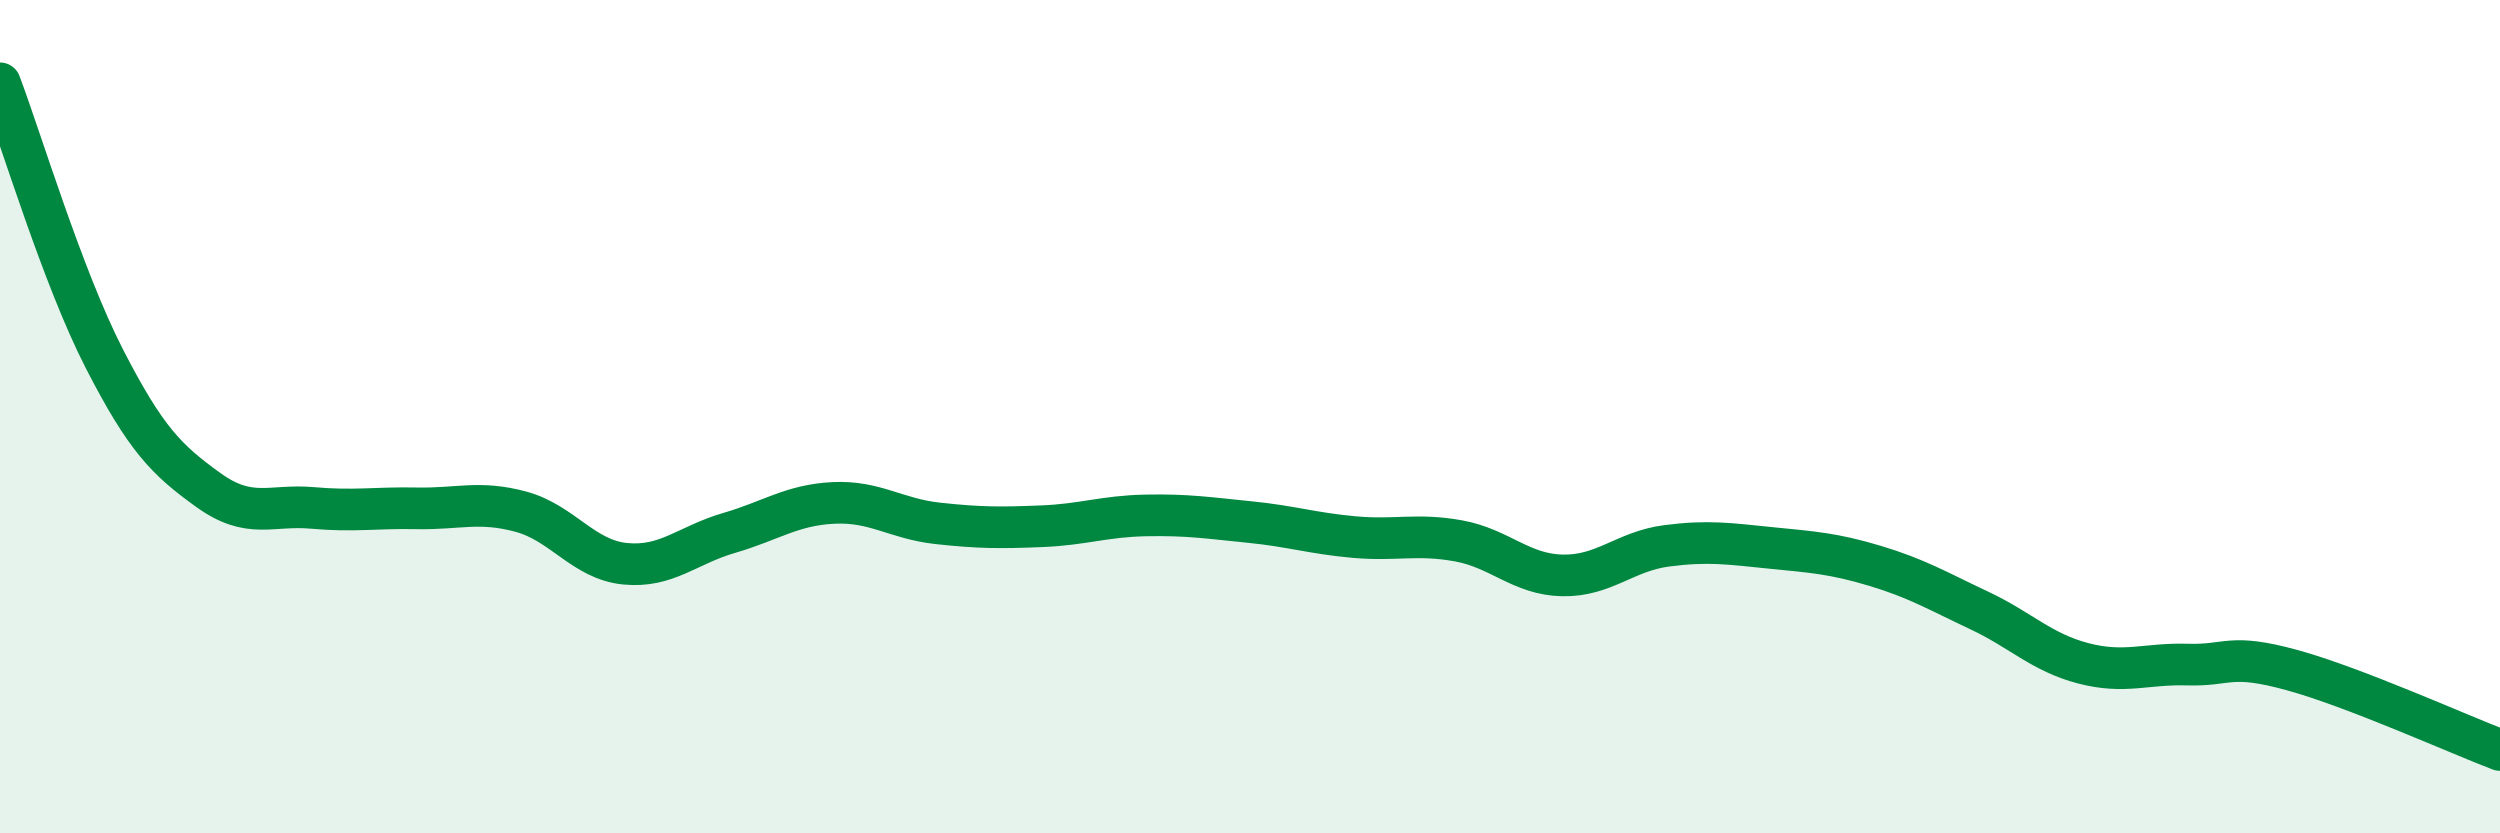 
    <svg width="60" height="20" viewBox="0 0 60 20" xmlns="http://www.w3.org/2000/svg">
      <path
        d="M 0,2 C 0.5,3.32 1.5,6.65 2.5,8.6 C 3.5,10.55 4,11.04 5,11.76 C 6,12.48 6.5,12.1 7.5,12.19 C 8.5,12.28 9,12.18 10,12.2 C 11,12.22 11.5,12.01 12.5,12.28 C 13.5,12.55 14,13.43 15,13.53 C 16,13.63 16.5,13.08 17.5,12.79 C 18.5,12.5 19,12.12 20,12.07 C 21,12.02 21.5,12.45 22.5,12.56 C 23.5,12.67 24,12.67 25,12.63 C 26,12.59 26.5,12.39 27.5,12.37 C 28.5,12.35 29,12.43 30,12.53 C 31,12.63 31.5,12.8 32.5,12.89 C 33.5,12.98 34,12.8 35,12.98 C 36,13.16 36.5,13.79 37.5,13.81 C 38.5,13.83 39,13.23 40,13.1 C 41,12.97 41.5,13.05 42.5,13.15 C 43.5,13.25 44,13.28 45,13.58 C 46,13.88 46.5,14.18 47.5,14.65 C 48.5,15.12 49,15.66 50,15.92 C 51,16.18 51.5,15.92 52.5,15.95 C 53.5,15.98 53.5,15.67 55,16.08 C 56.5,16.49 59,17.62 60,18L60 20L0 20Z"
        fill="#008740"
        opacity="0.1"
        stroke-linecap="round"
        stroke-linejoin="round"
      />
      <path
        d="M 0,2 C 0.5,3.32 1.5,6.65 2.5,8.6 C 3.5,10.55 4,11.04 5,11.76 C 6,12.48 6.5,12.1 7.5,12.19 C 8.5,12.28 9,12.18 10,12.2 C 11,12.22 11.5,12.01 12.5,12.28 C 13.5,12.55 14,13.43 15,13.53 C 16,13.63 16.5,13.08 17.5,12.79 C 18.5,12.5 19,12.12 20,12.07 C 21,12.02 21.5,12.45 22.5,12.56 C 23.5,12.67 24,12.67 25,12.63 C 26,12.59 26.5,12.39 27.5,12.37 C 28.5,12.35 29,12.43 30,12.53 C 31,12.63 31.5,12.8 32.5,12.89 C 33.5,12.98 34,12.8 35,12.98 C 36,13.16 36.5,13.79 37.5,13.81 C 38.5,13.83 39,13.23 40,13.1 C 41,12.97 41.5,13.05 42.5,13.15 C 43.5,13.25 44,13.28 45,13.58 C 46,13.88 46.5,14.18 47.5,14.65 C 48.5,15.12 49,15.66 50,15.92 C 51,16.18 51.5,15.92 52.5,15.95 C 53.5,15.98 53.5,15.67 55,16.08 C 56.5,16.49 59,17.62 60,18"
        stroke="#008740"
        stroke-width="1"
        fill="none"
        stroke-linecap="round"
        stroke-linejoin="round"
      />
    </svg>
  